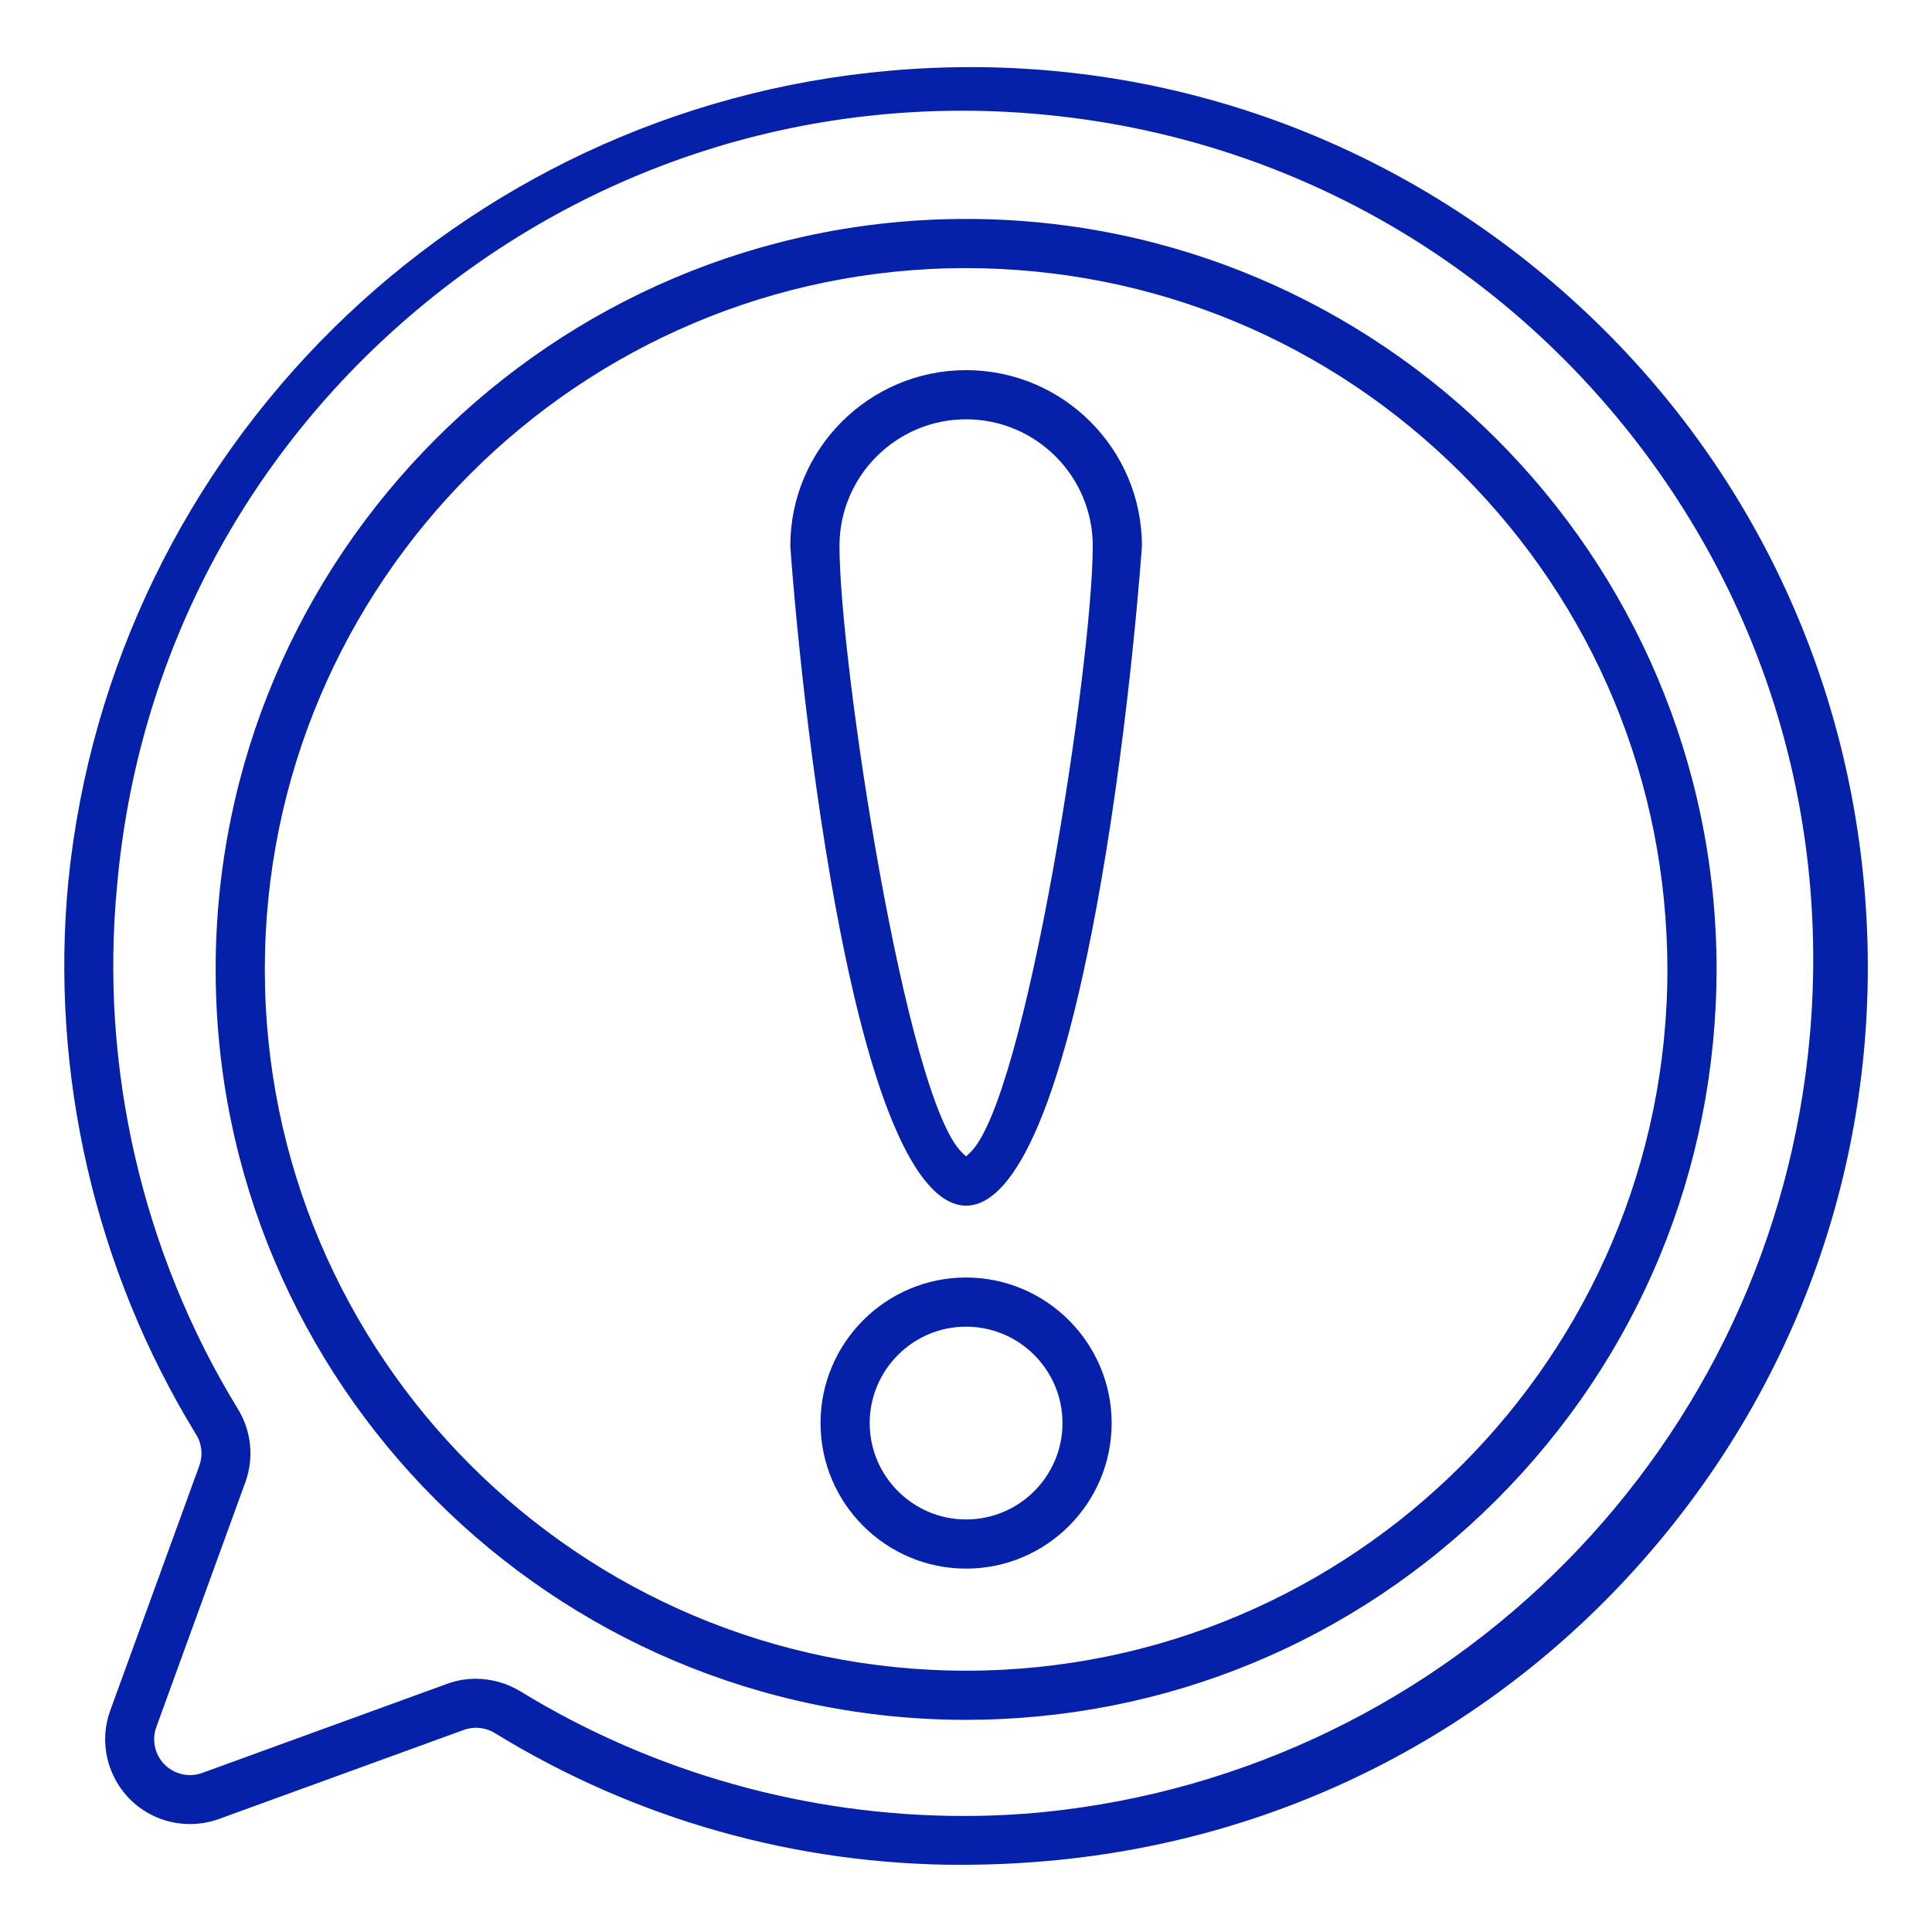 <svg xmlns="http://www.w3.org/2000/svg" xmlns:xlink="http://www.w3.org/1999/xlink" x="0px" y="0px" viewBox="0 0 512 512" style="enable-background:new 0 0 512 512;" xml:space="preserve"><style type="text/css">	.st0{fill:#0521AA;}	.st1{fill:#FFFFFF;}	.st2{fill:none;stroke:#9CB1FF;stroke-width:13;stroke-miterlimit:10;}</style><g id="Layer_1">	<g>		<g>			<path class="st0" d="M494.05,235c-5.59-63.36-35.53-120.75-84.29-161.6C361,32.55,299.25,13.14,235.89,18.73    C121.31,28.75,29.72,119.08,18.11,233.52C13.2,284.38,25.19,336.41,51.88,380c1.6,2.49,1.95,5.55,0.96,8.37v0.01l-23.61,64.88    c-2.05,5.64-1.78,11.74,0.76,17.18c2.53,5.43,7.04,9.56,12.68,11.61c4.94,1.79,10.38,1.79,15.32,0.01l65-23.64    c1.04-0.36,2.11-0.54,3.17-0.54c1.79,0,3.55,0.5,5.1,1.48c37.16,22.8,79.84,34.84,123.45,34.84c7.6-0.02,15.38-0.34,23.07-1.04    c63.36-5.6,120.75-35.53,161.6-84.29S499.64,298.36,494.05,235z M479.63,274.38c-9.47,108.31-94.86,194.89-203.04,205.84    c-7.07,0.69-14.16,1.03-21.25,1.03c-41.17,0-82.15-11.42-117.33-32.97c-3.6-2.21-7.72-3.38-11.93-3.39c-0.01,0-0.01,0-0.02,0    c-2.57,0-5.1,0.44-7.51,1.32l-65,23.65c-4.93,1.77-10.37-0.8-12.14-5.72c-0.74-2.08-0.74-4.37,0.01-6.44l23.61-64.93    c2.34-6.51,1.59-13.63-2.07-19.51c-25.23-41.24-36.57-90.45-31.93-138.56c5.3-59.91,33.62-114.17,79.73-152.79    s104.5-56.97,164.41-51.67c59.91,5.3,114.18,33.61,152.8,79.72C466.58,156.07,484.93,214.46,479.63,274.38z"></path>		</g>		<g>			<path class="st0" d="M256.03,338.55c-21.27,0-38.58,17.31-38.58,38.58c0,21.27,17.31,38.57,38.58,38.57    c21.27,0,38.57-17.3,38.57-38.57C294.58,355.88,277.27,338.58,256.03,338.55z M256.03,402.67c-14.09,0-25.55-11.46-25.55-25.54    c0-14.09,11.46-25.55,25.55-25.55c14.08,0,25.54,11.46,25.54,25.55C281.57,391.21,270.11,402.67,256.03,402.67z"></path>		</g>		<g>			<path class="st0" d="M256.03,98.09c-25.69,0-46.59,20.9-46.59,46.6c0,0.29,3.03,44.18,10.81,88.97    c12.34,70.96,26.27,85.86,35.78,85.86c9.51,0,23.44-14.9,35.77-85.86c7.79-44.79,10.81-88.68,10.82-88.99    C302.62,118.99,281.72,98.09,256.03,98.09z M257.06,305.49l-1.03,0.97l-1.03-0.97c-14.86-14.02-32.53-129.97-32.53-160.81    c0-18.5,15.05-33.56,33.56-33.56c18.5,0,33.56,15.06,33.56,33.56C289.59,175.52,271.92,291.47,257.06,305.49z"></path>		</g>		<g>			<path class="st0" d="M256.03,58.02c-109.67,0-198.88,89.22-198.88,198.88c0,109.65,89.22,198.87,198.88,198.88    c53.09-0.06,103.01-20.77,140.56-58.32c37.55-37.54,58.26-87.46,58.32-140.56C454.91,147.24,365.69,58.02,256.03,58.02z     M256.03,442.75c-102.48,0-185.85-83.37-185.85-185.85S153.55,71.05,256.03,71.05c24.81,0.03,48.88,4.88,71.13,14.11    c22.25,9.23,42.68,22.84,60.22,40.38c35.09,35.09,54.44,81.74,54.5,131.36C441.88,359.38,358.51,442.75,256.03,442.75z"></path>		</g>	</g></g><g id="Layer_2"></g><g id="Layer_3"></g><g id="Layer_4"></g><g id="Layer_5"></g><g id="Layer_6"></g><g id="Layer_7"></g></svg>